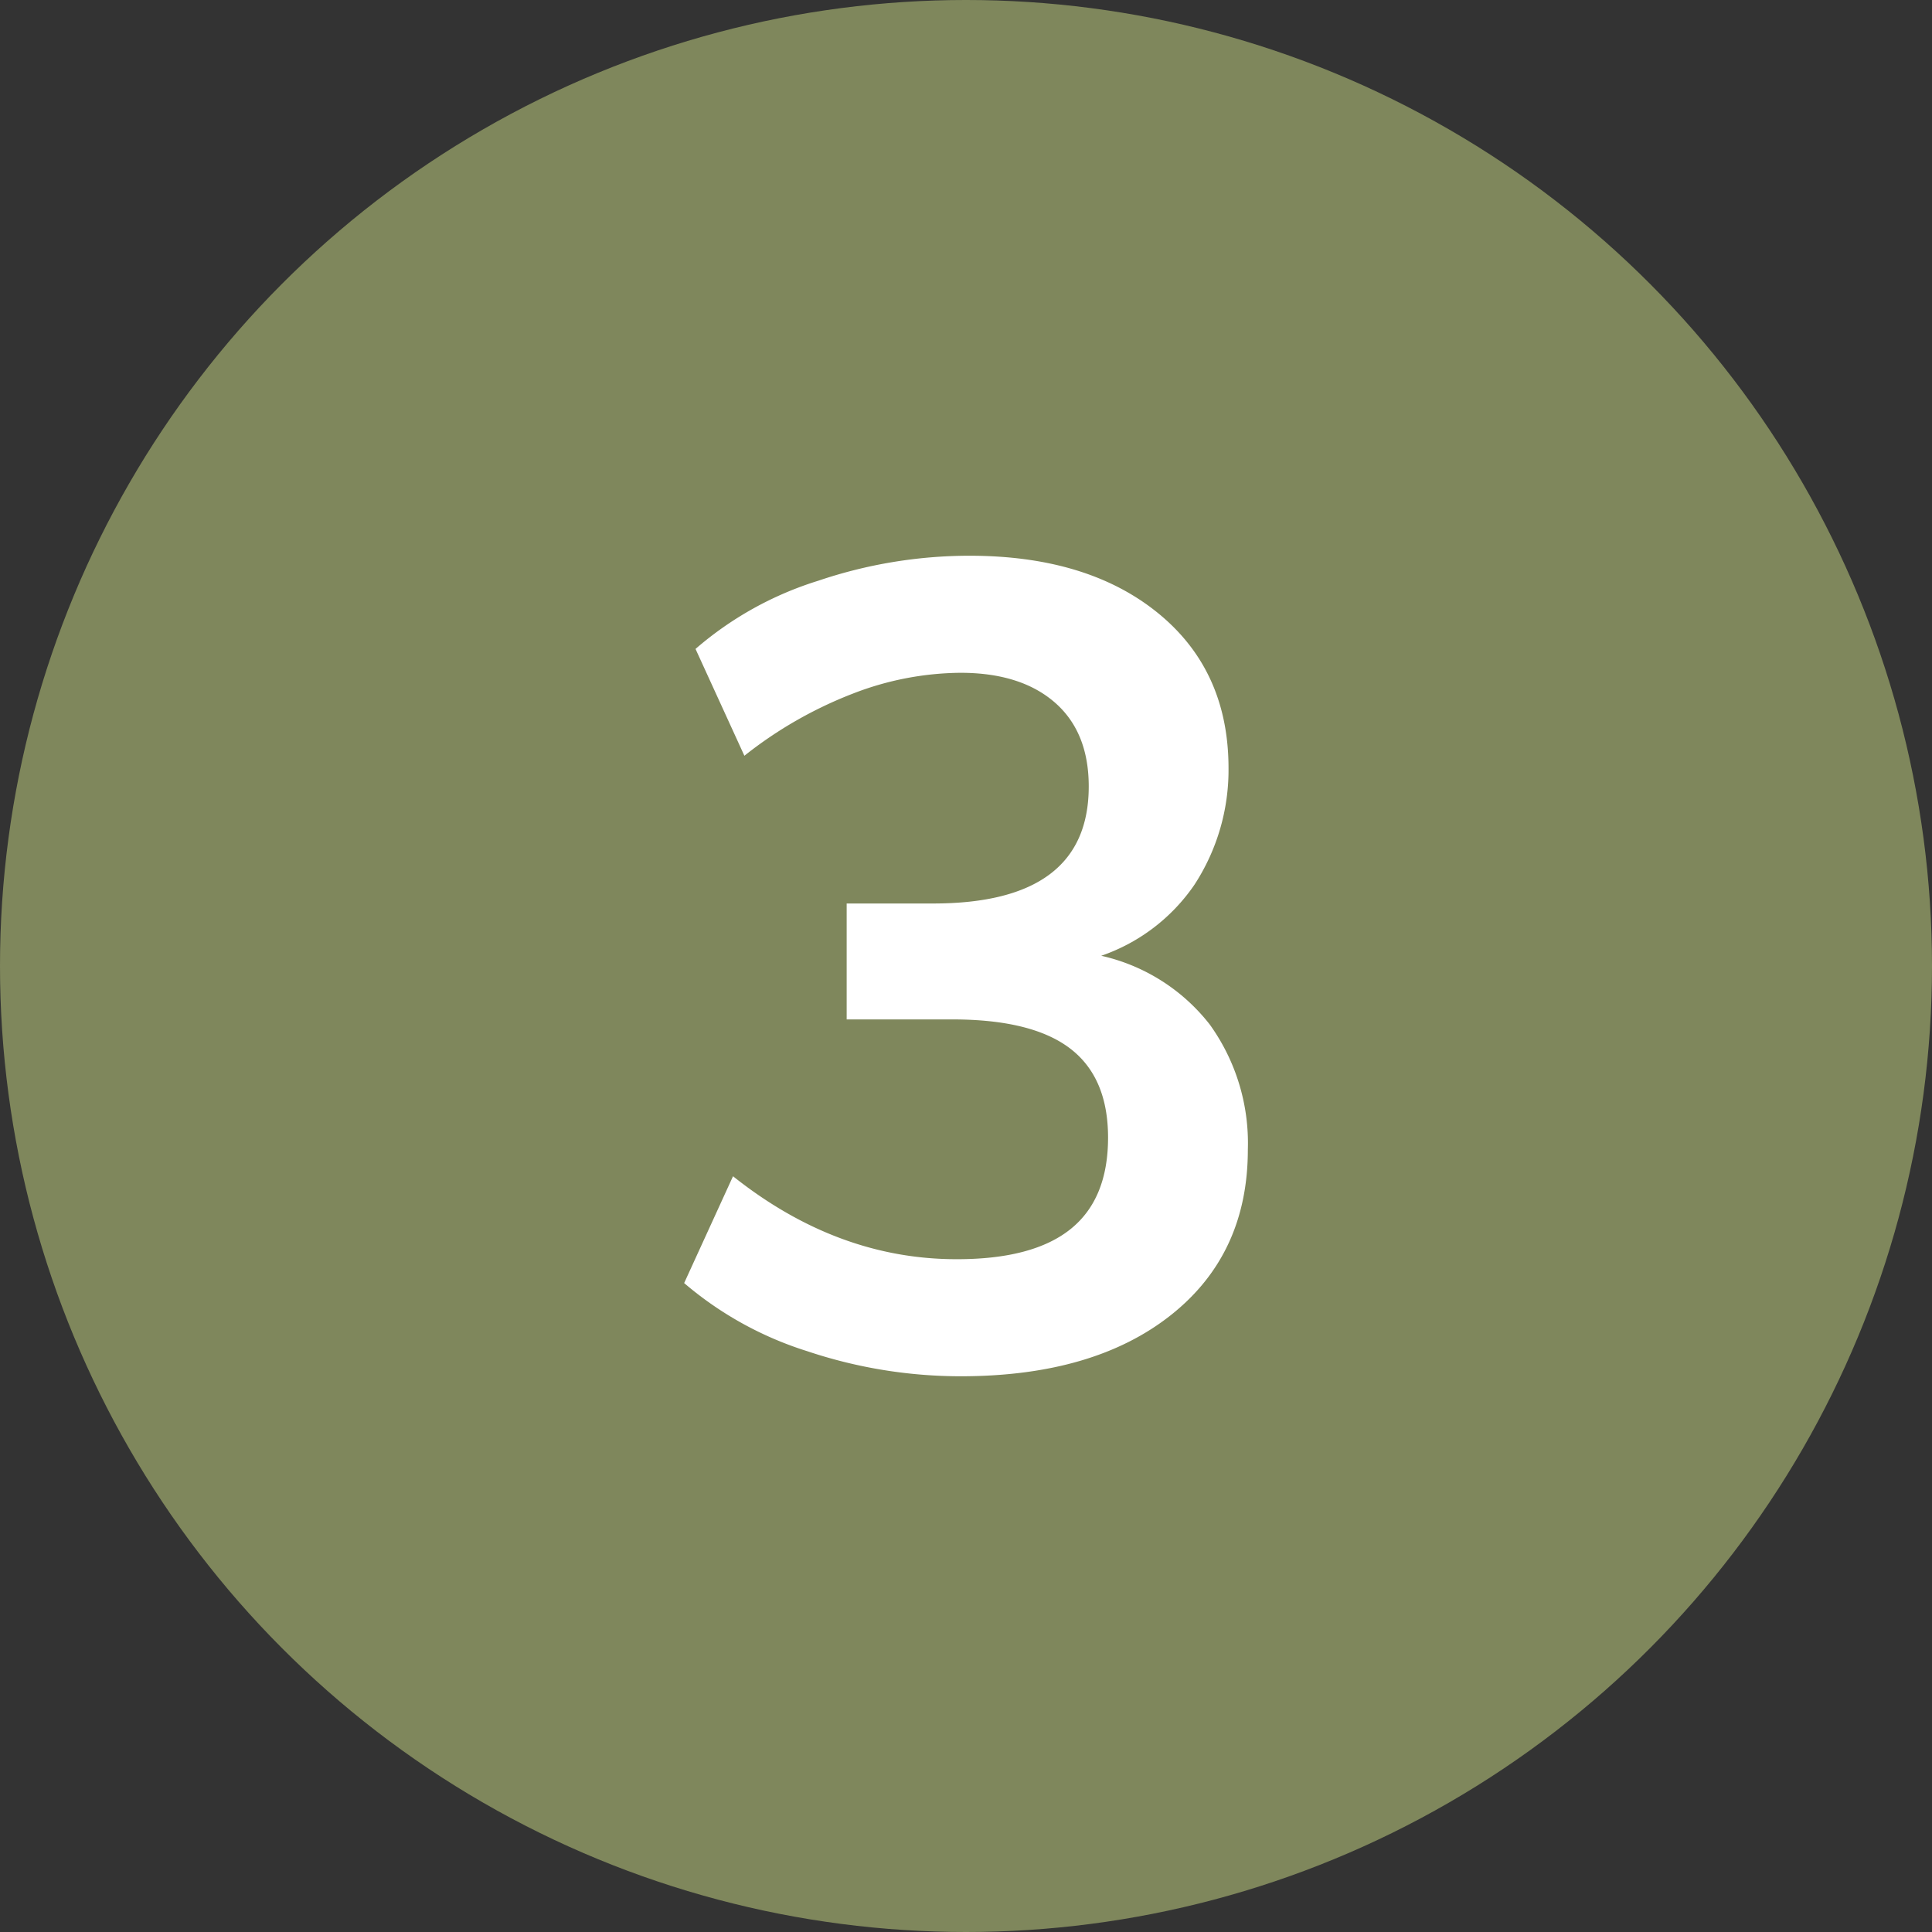 <?xml version="1.0" encoding="UTF-8"?> <svg xmlns="http://www.w3.org/2000/svg" viewBox="0 0 170 170"><rect x="0" y="0" width="170" height="170" fill="#333333" stroke="none"/><title>Step 3 - Little Love Jar - Gifts</title><circle cx="85" cy="85" r="85" style="fill:#7f875c"></circle><path d="M106.45,90.15a17.88,17.88,0,0,1,3.35,11q0,9.19-6.75,14.55T84.7,121.1a42.52,42.52,0,0,1-13.65-2.2,30.91,30.91,0,0,1-10.85-6l4.3-9.4q9.19,7.31,19.7,7.3,6.7,0,10-2.65t3.3-8.05q0-5.3-3.35-7.85T83.8,89.7H74.5V79.5h7.6q13.7,0,13.7-10.3,0-4.8-3-7.4T84.5,59.2A26.7,26.7,0,0,0,75,61.05,36.45,36.45,0,0,0,65.5,66.5l-4.3-9.4A30.12,30.12,0,0,1,72,51.1,41.56,41.56,0,0,1,85.3,48.9q10.4,0,16.6,5.05t6.2,13.65a18.49,18.49,0,0,1-3,10.25A16.39,16.39,0,0,1,96.9,84.1,16.77,16.77,0,0,1,106.45,90.15Z" style="fill:#fff"></path></svg> 
